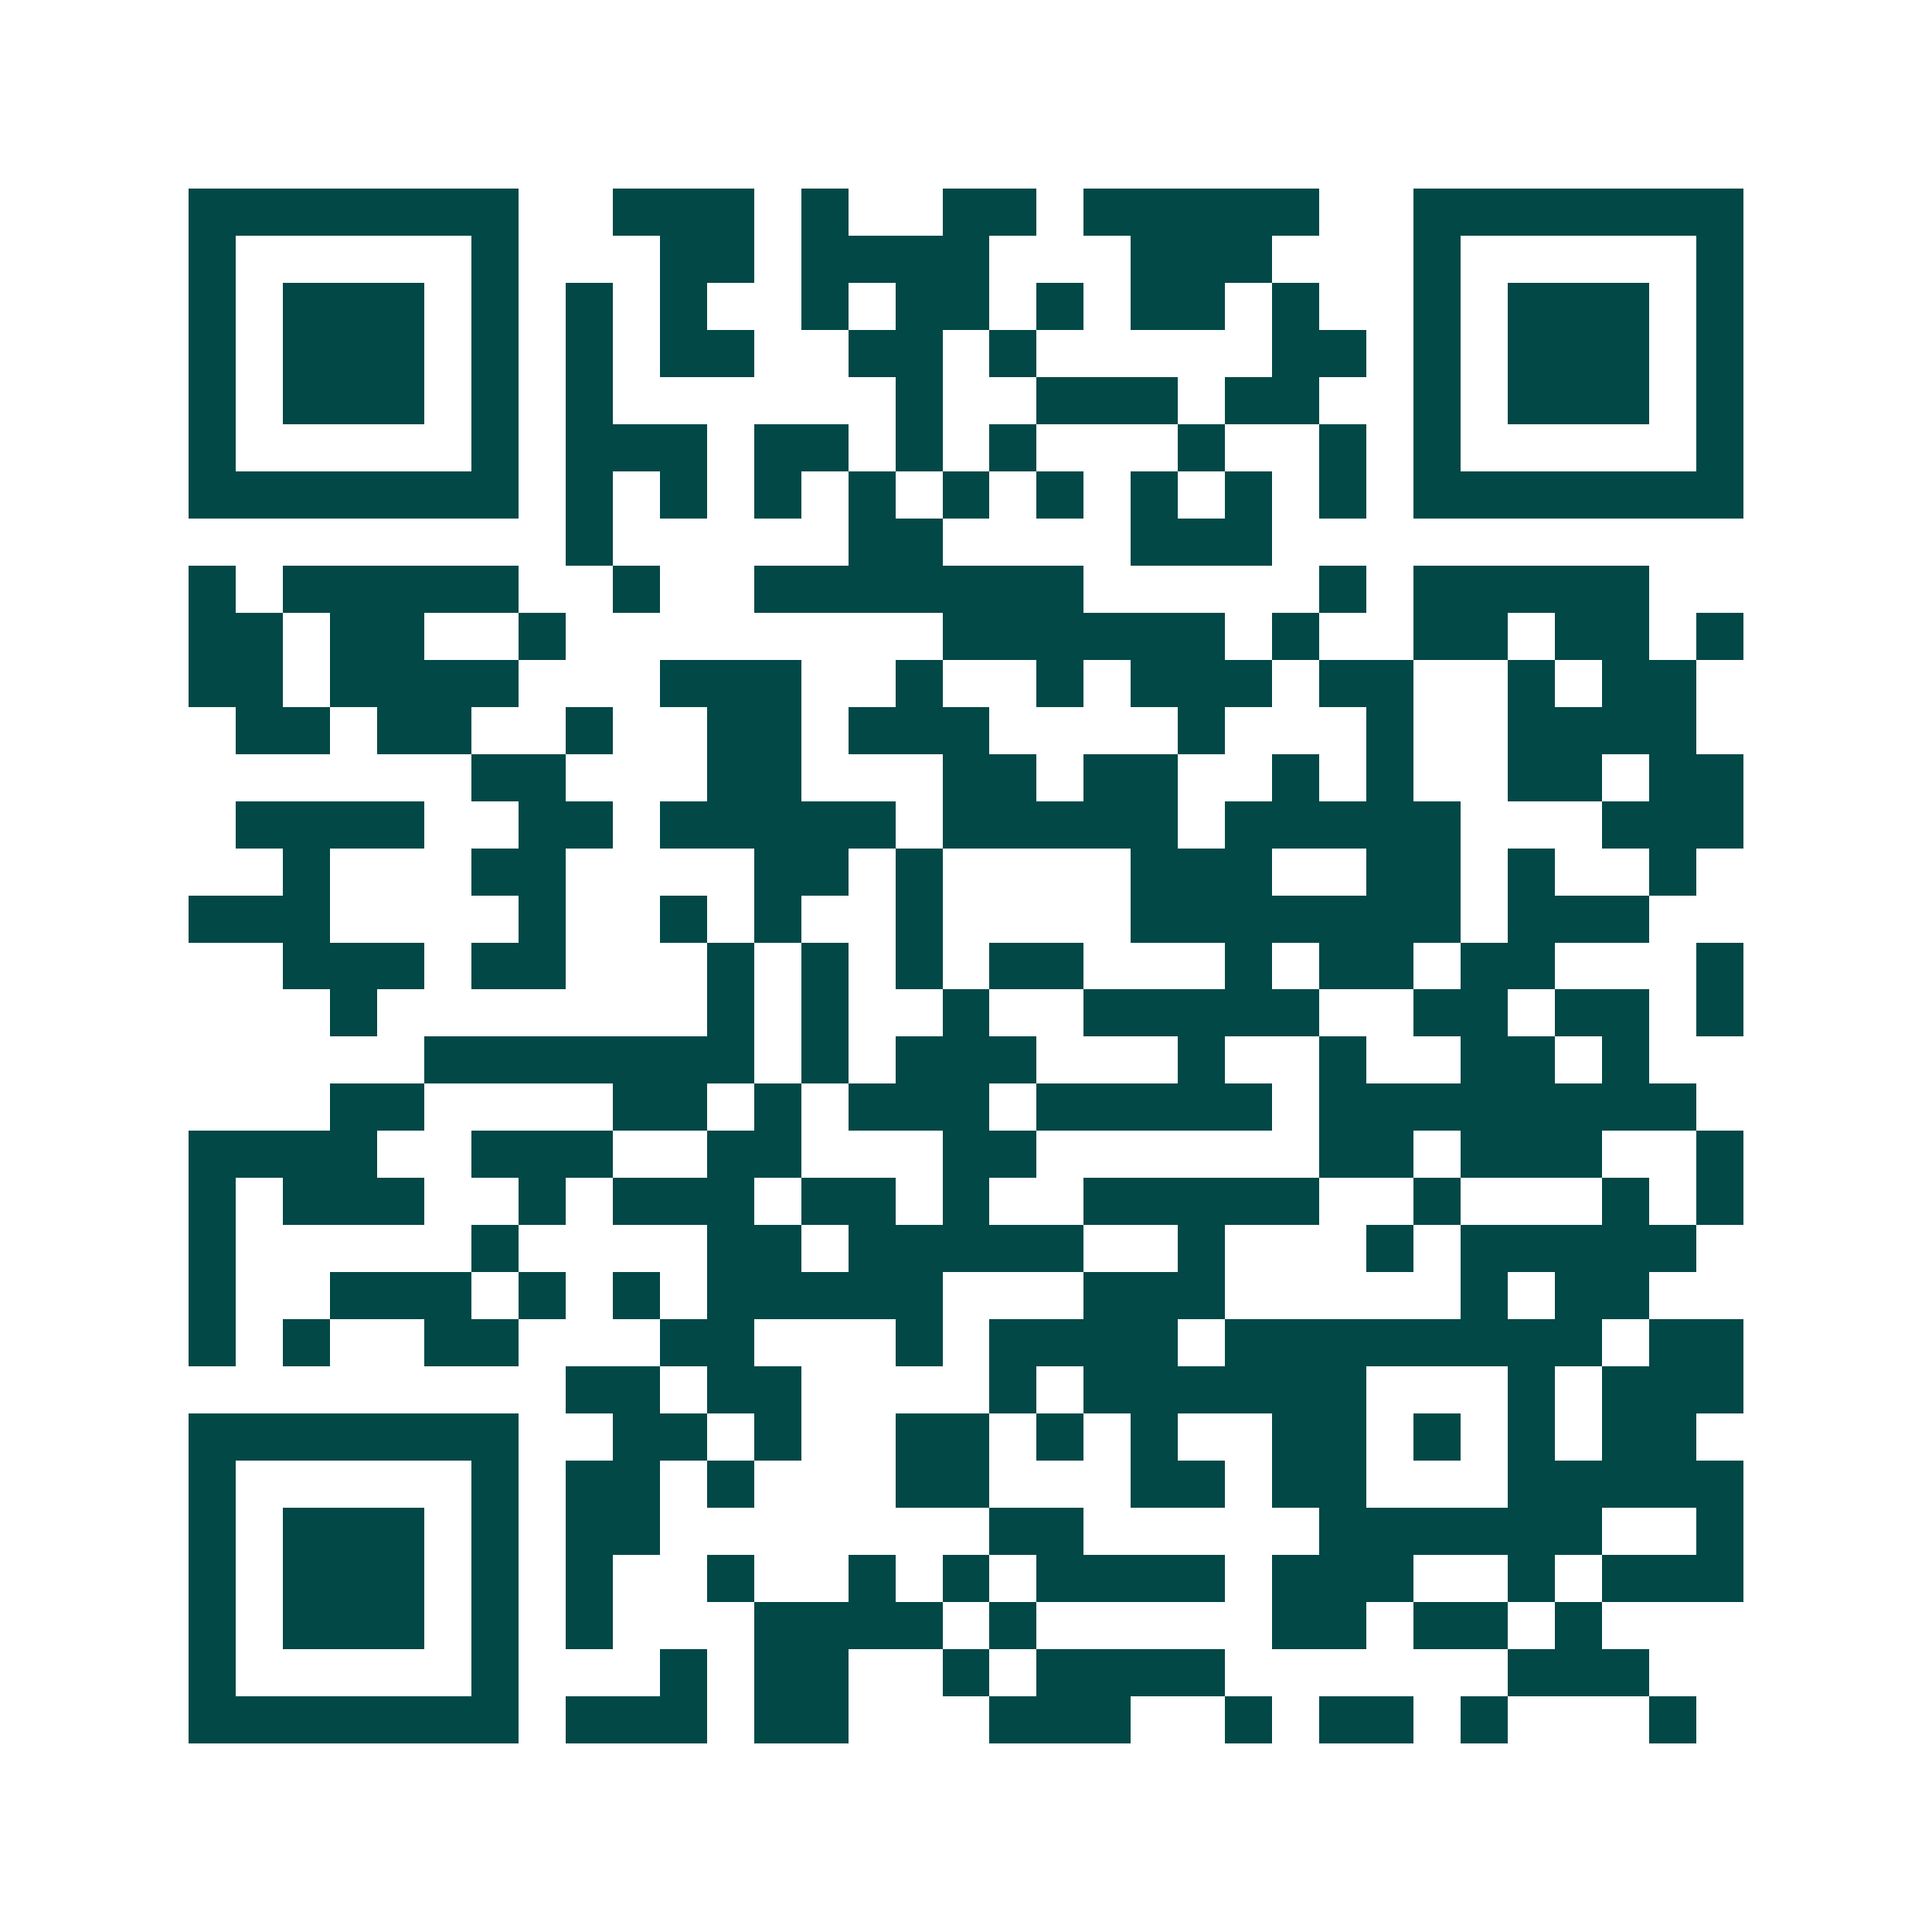 <svg xmlns="http://www.w3.org/2000/svg" width="200" height="200" viewBox="0 0 41 41" shape-rendering="crispEdges"><path fill="#ffffff" d="M0 0h41v41H0z"/><path stroke="#014847" d="M4 4.5h7m2 0h3m1 0h1m2 0h2m1 0h5m2 0h7M4 5.5h1m5 0h1m3 0h2m1 0h4m3 0h3m3 0h1m5 0h1M4 6.5h1m1 0h3m1 0h1m1 0h1m1 0h1m2 0h1m1 0h2m1 0h1m1 0h2m1 0h1m2 0h1m1 0h3m1 0h1M4 7.5h1m1 0h3m1 0h1m1 0h1m1 0h2m2 0h2m1 0h1m5 0h2m1 0h1m1 0h3m1 0h1M4 8.5h1m1 0h3m1 0h1m1 0h1m6 0h1m2 0h3m1 0h2m2 0h1m1 0h3m1 0h1M4 9.5h1m5 0h1m1 0h3m1 0h2m1 0h1m1 0h1m3 0h1m2 0h1m1 0h1m5 0h1M4 10.5h7m1 0h1m1 0h1m1 0h1m1 0h1m1 0h1m1 0h1m1 0h1m1 0h1m1 0h1m1 0h7M12 11.5h1m5 0h2m4 0h3M4 12.5h1m1 0h5m2 0h1m2 0h7m5 0h1m1 0h5M4 13.5h2m1 0h2m2 0h1m8 0h6m1 0h1m2 0h2m1 0h2m1 0h1M4 14.5h2m1 0h4m3 0h3m2 0h1m2 0h1m1 0h3m1 0h2m2 0h1m1 0h2M5 15.5h2m1 0h2m2 0h1m2 0h2m1 0h3m4 0h1m3 0h1m2 0h4M10 16.5h2m3 0h2m3 0h2m1 0h2m2 0h1m1 0h1m2 0h2m1 0h2M5 17.5h4m2 0h2m1 0h5m1 0h5m1 0h5m3 0h3M6 18.5h1m3 0h2m4 0h2m1 0h1m4 0h3m2 0h2m1 0h1m2 0h1M4 19.5h3m4 0h1m2 0h1m1 0h1m2 0h1m4 0h7m1 0h3M6 20.5h3m1 0h2m3 0h1m1 0h1m1 0h1m1 0h2m3 0h1m1 0h2m1 0h2m3 0h1M7 21.5h1m7 0h1m1 0h1m2 0h1m2 0h5m2 0h2m1 0h2m1 0h1M9 22.5h7m1 0h1m1 0h3m3 0h1m2 0h1m2 0h2m1 0h1M7 23.5h2m4 0h2m1 0h1m1 0h3m1 0h5m1 0h8M4 24.5h4m2 0h3m2 0h2m3 0h2m6 0h2m1 0h3m2 0h1M4 25.5h1m1 0h3m2 0h1m1 0h3m1 0h2m1 0h1m2 0h5m2 0h1m3 0h1m1 0h1M4 26.5h1m5 0h1m4 0h2m1 0h5m2 0h1m3 0h1m1 0h5M4 27.5h1m2 0h3m1 0h1m1 0h1m1 0h5m3 0h3m5 0h1m1 0h2M4 28.5h1m1 0h1m2 0h2m3 0h2m3 0h1m1 0h4m1 0h8m1 0h2M12 29.5h2m1 0h2m4 0h1m1 0h6m3 0h1m1 0h3M4 30.5h7m2 0h2m1 0h1m2 0h2m1 0h1m1 0h1m2 0h2m1 0h1m1 0h1m1 0h2M4 31.5h1m5 0h1m1 0h2m1 0h1m3 0h2m3 0h2m1 0h2m3 0h5M4 32.5h1m1 0h3m1 0h1m1 0h2m7 0h2m5 0h6m2 0h1M4 33.5h1m1 0h3m1 0h1m1 0h1m2 0h1m2 0h1m1 0h1m1 0h4m1 0h3m2 0h1m1 0h3M4 34.5h1m1 0h3m1 0h1m1 0h1m3 0h4m1 0h1m5 0h2m1 0h2m1 0h1M4 35.5h1m5 0h1m3 0h1m1 0h2m2 0h1m1 0h4m6 0h3M4 36.5h7m1 0h3m1 0h2m3 0h3m2 0h1m1 0h2m1 0h1m3 0h1"/></svg>

